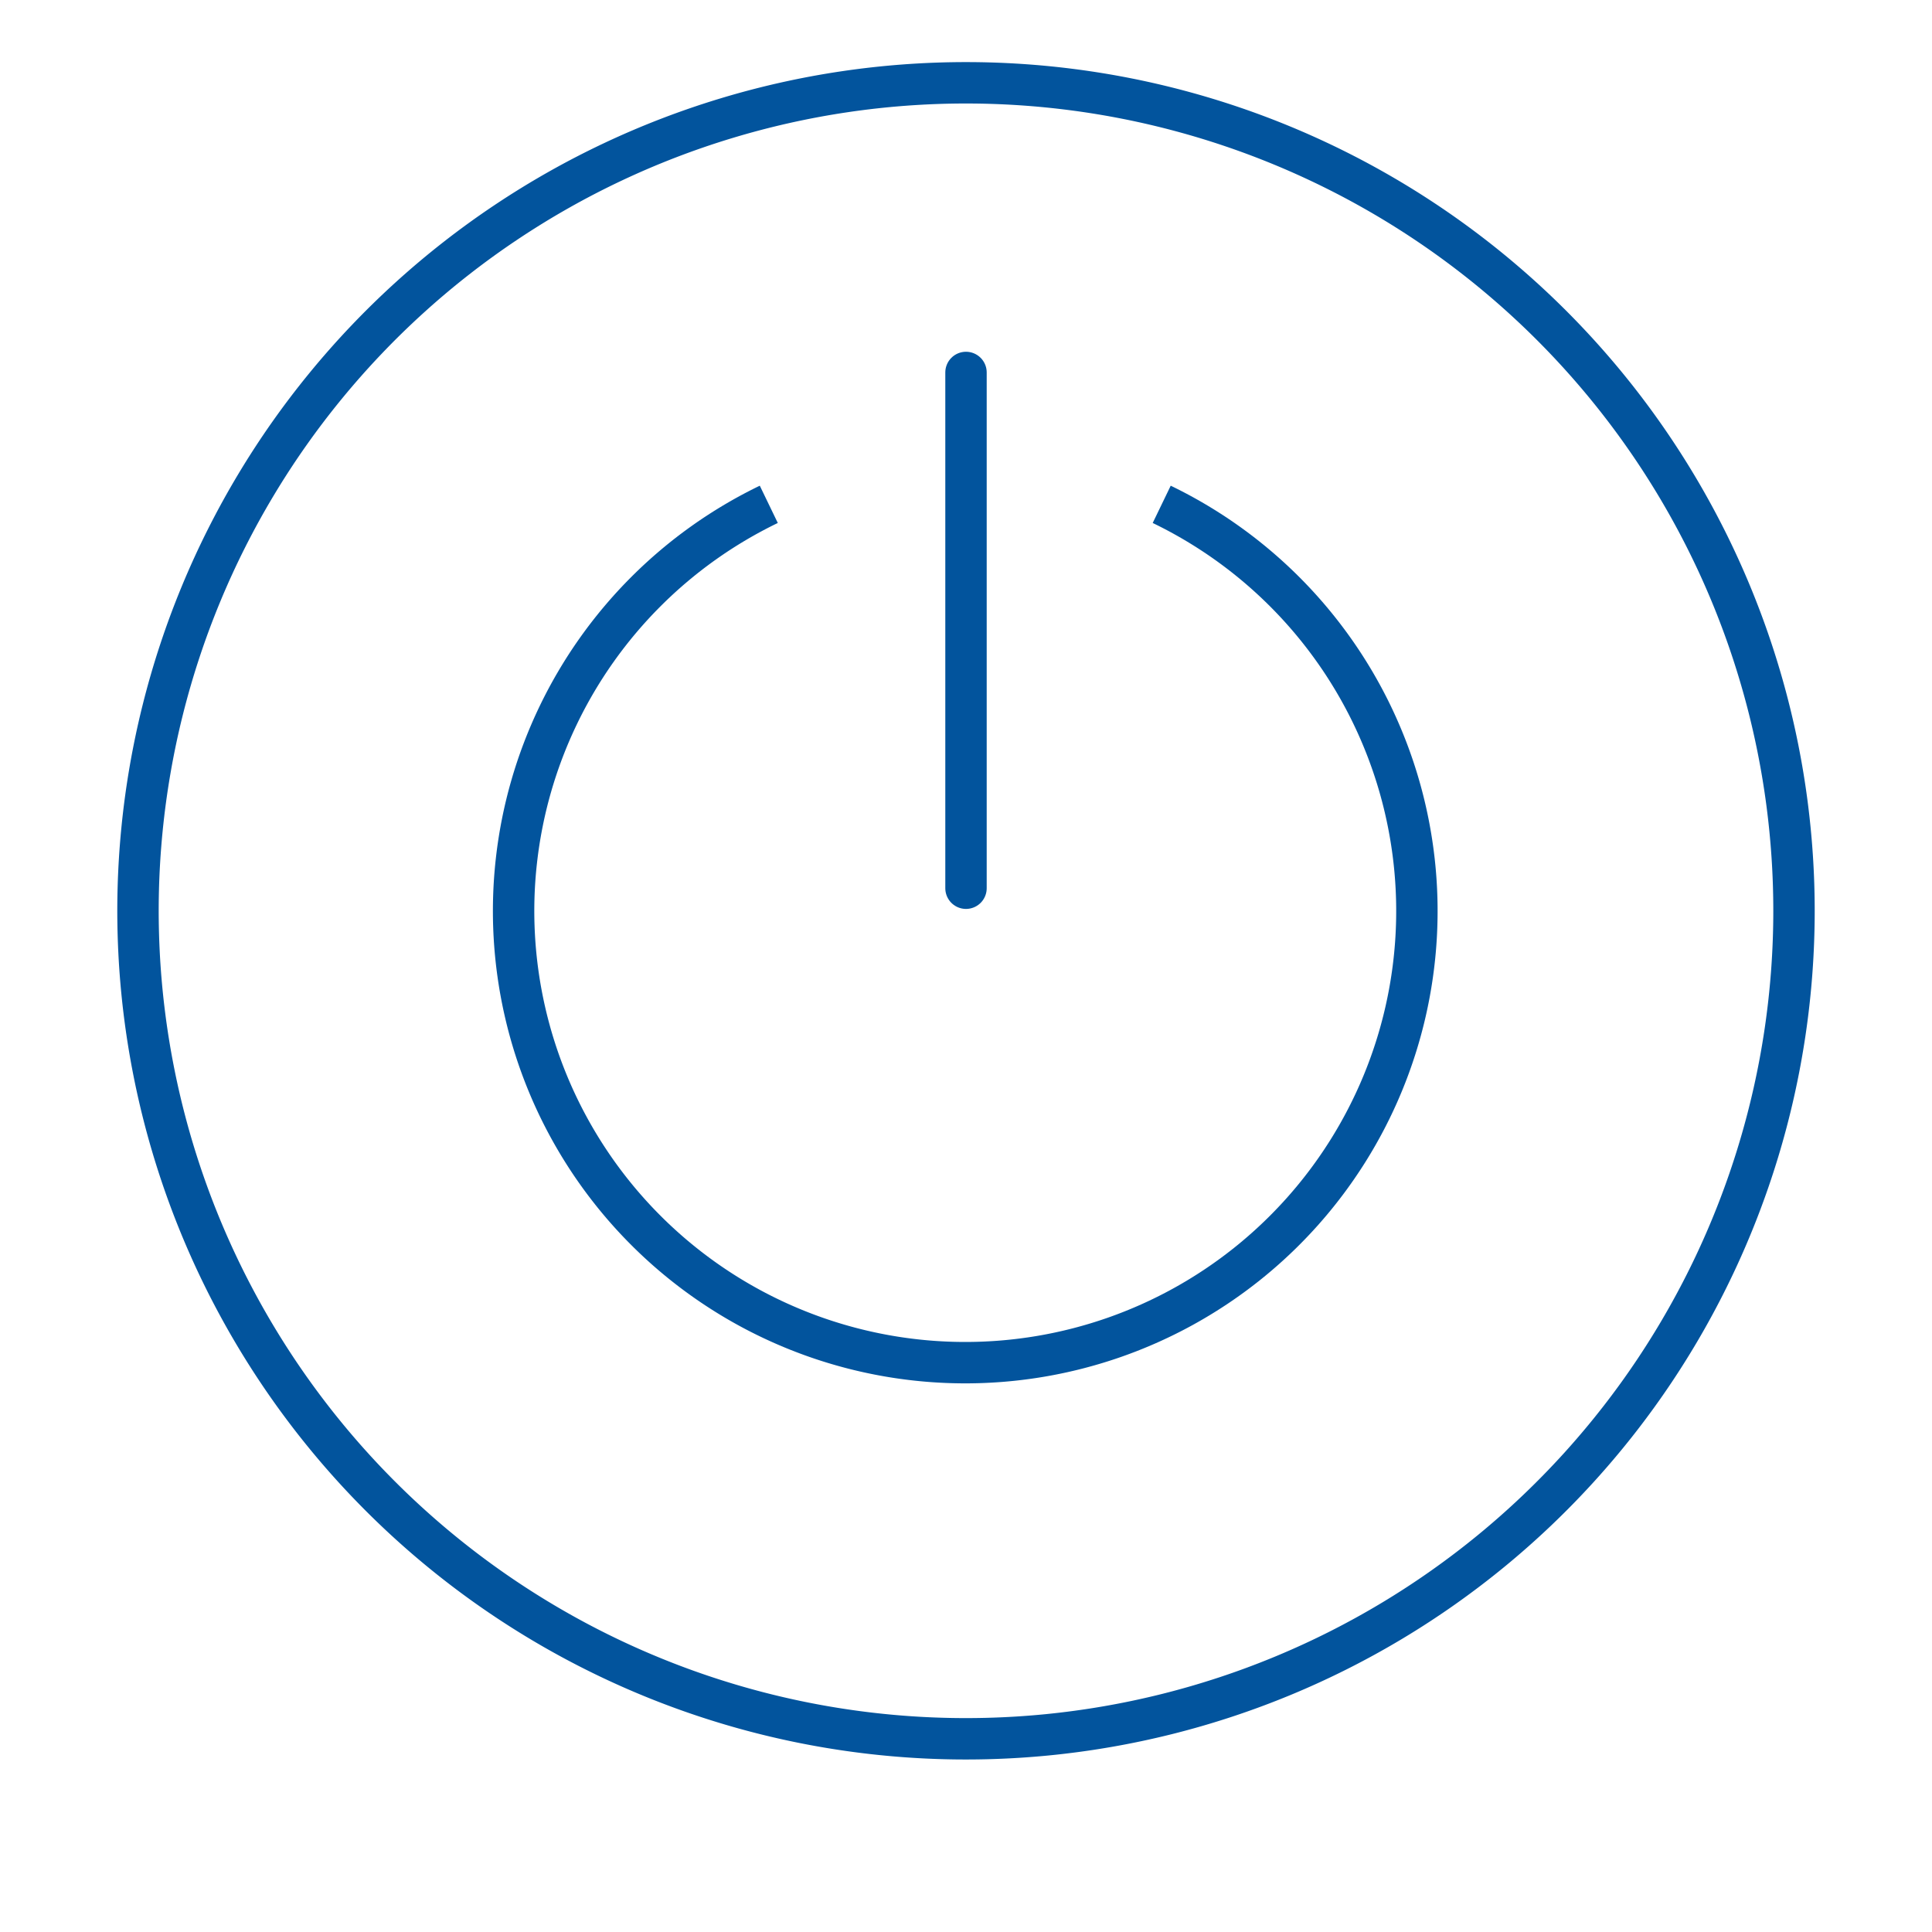 <svg height="70" viewBox="0 0 70 70" width="70" xmlns="http://www.w3.org/2000/svg"><g fill="none"><path d="m0 0h70v70h-70z"/><g stroke="#02549d" stroke-linejoin="round" stroke-width="1.5"><path d="m174.167 243.1a16.364 16.364 0 1 1 -14.236 0" transform="translate(-132.076 -224.827)"/><path d="m35 32.182v-18.687" stroke-linecap="round"/><path d="m198.21 259.1a30 30 0 1 1 -30-30 30 30 0 0 1 30 30z" transform="translate(-133.21 -226.1)"/></g></g></svg>